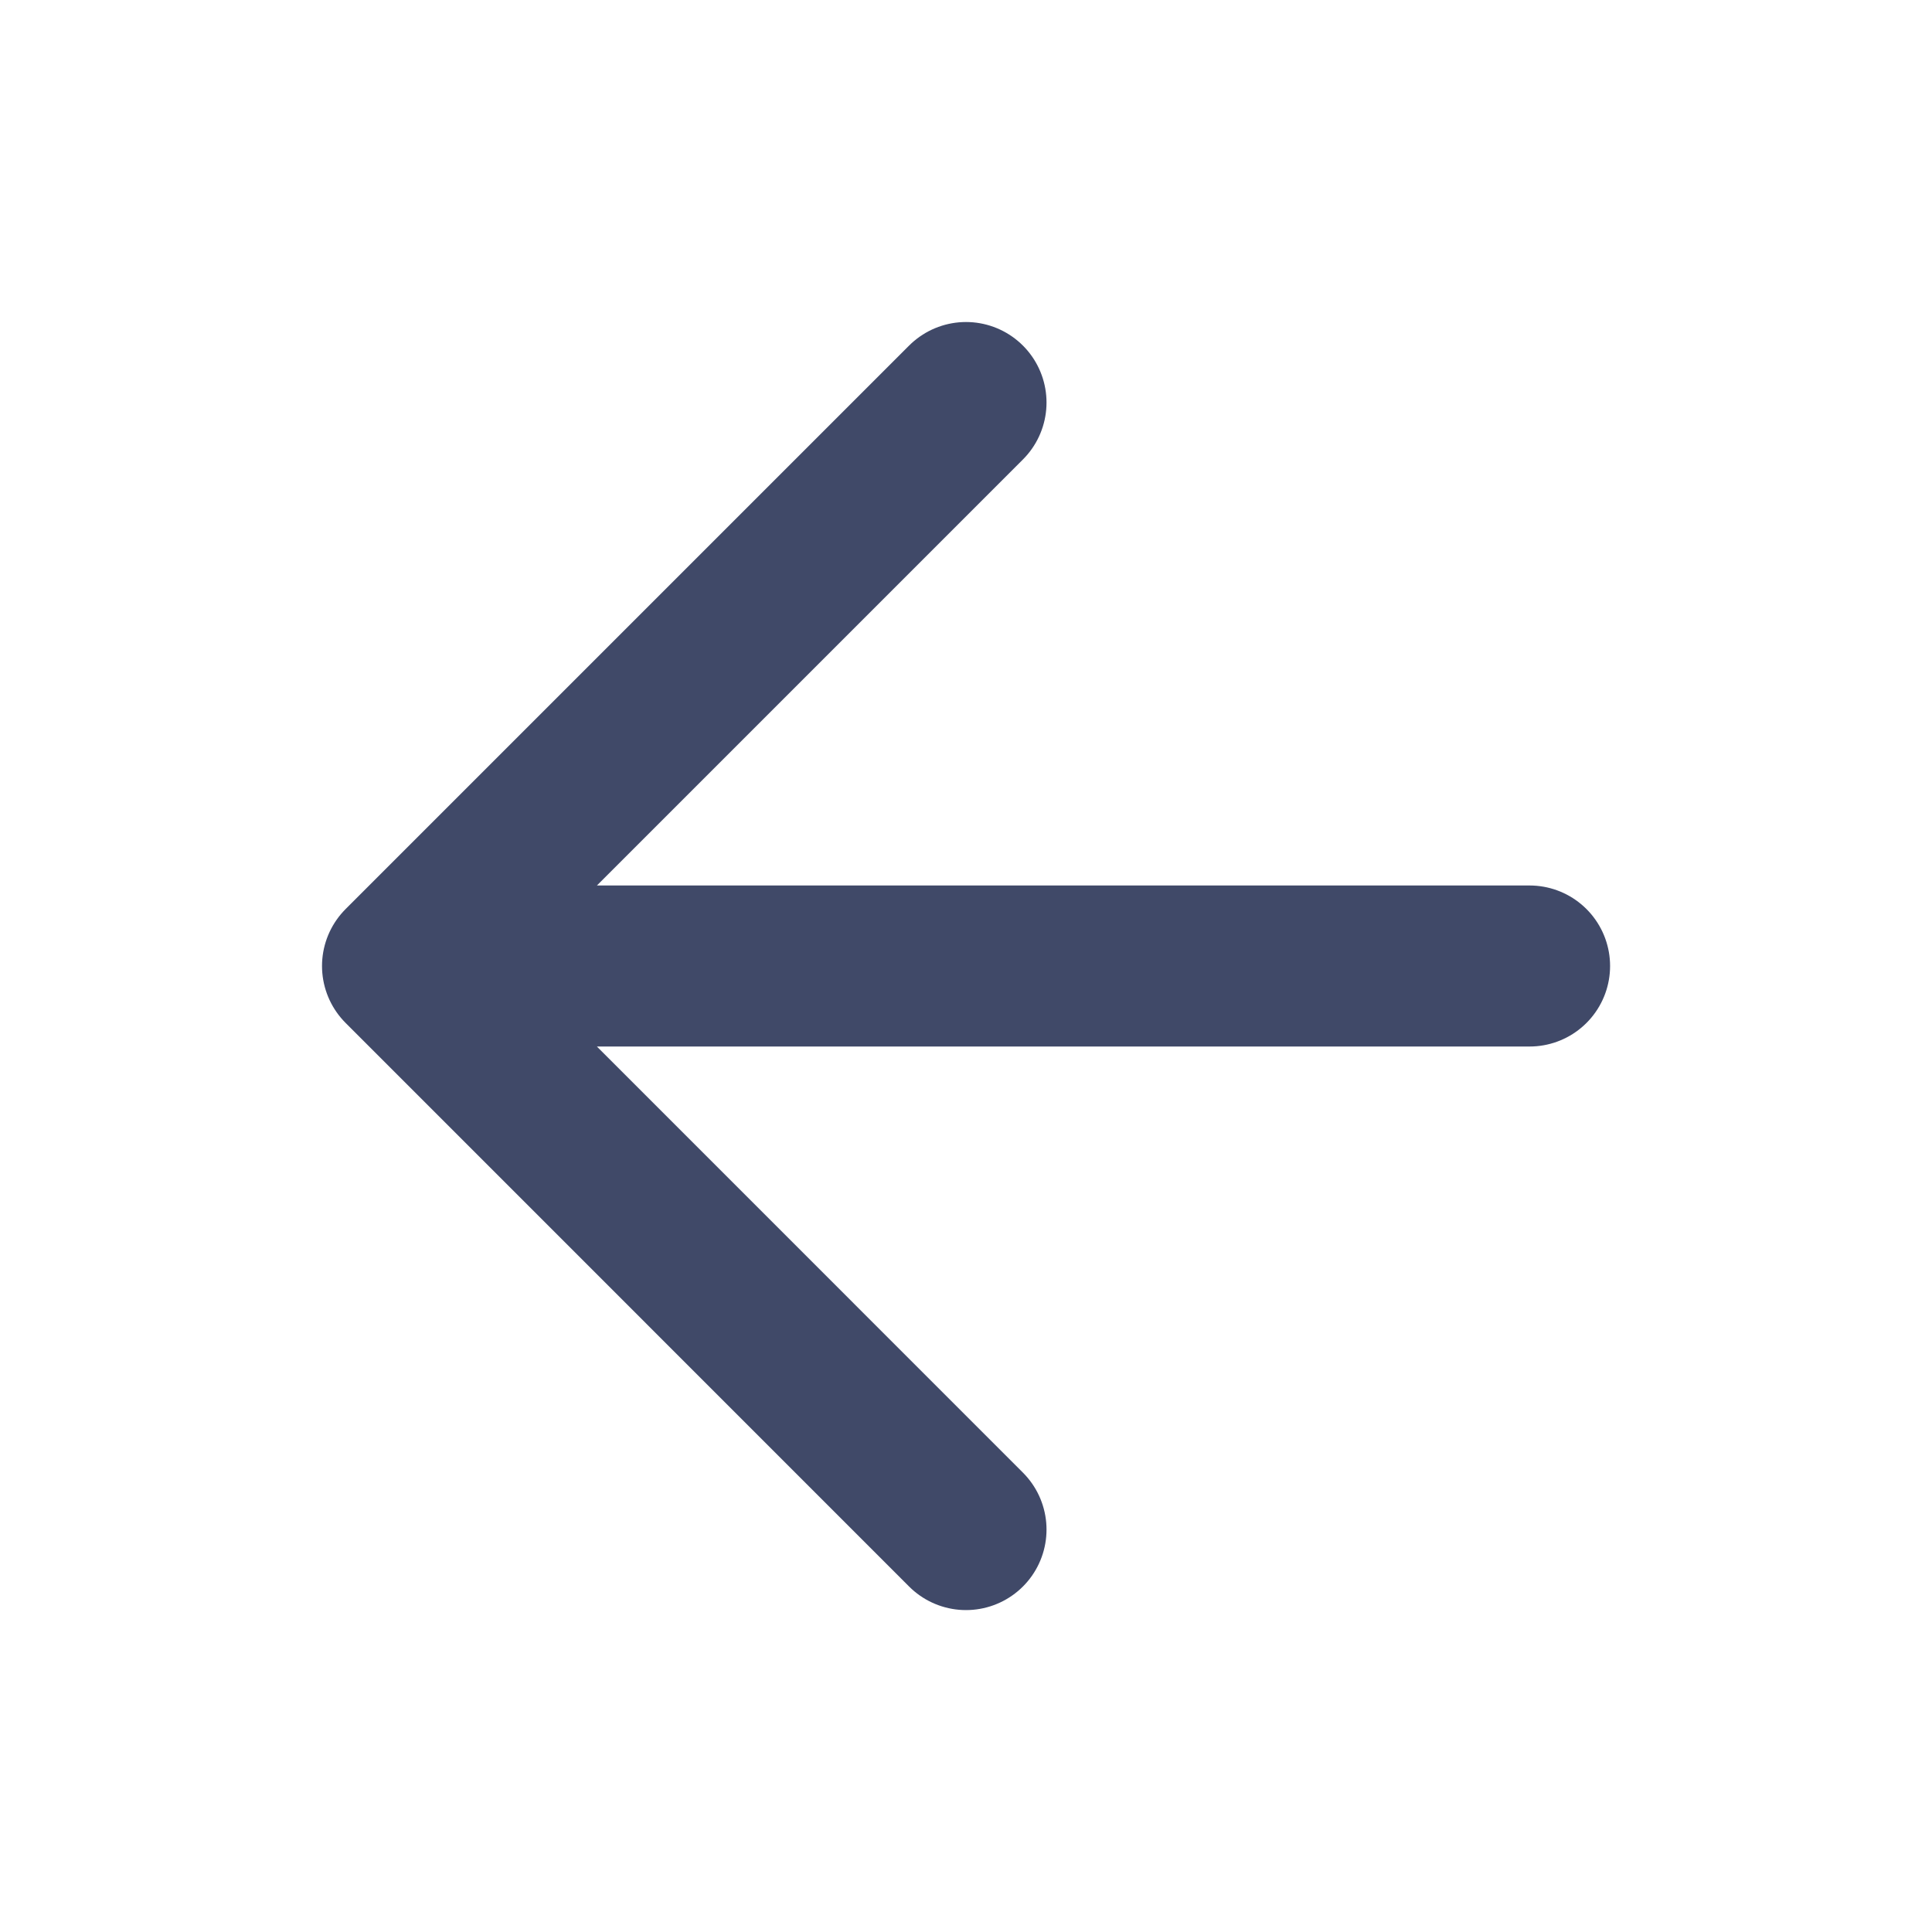 <svg width="20" height="20" viewBox="0 0 20 20" fill="none" xmlns="http://www.w3.org/2000/svg">
<path d="M15.834 10H4.167M4.167 10L10 15.834M4.167 10L10 4.167" stroke="#404968" stroke-width="1.667" stroke-linecap="round" stroke-linejoin="round"/>
</svg>
